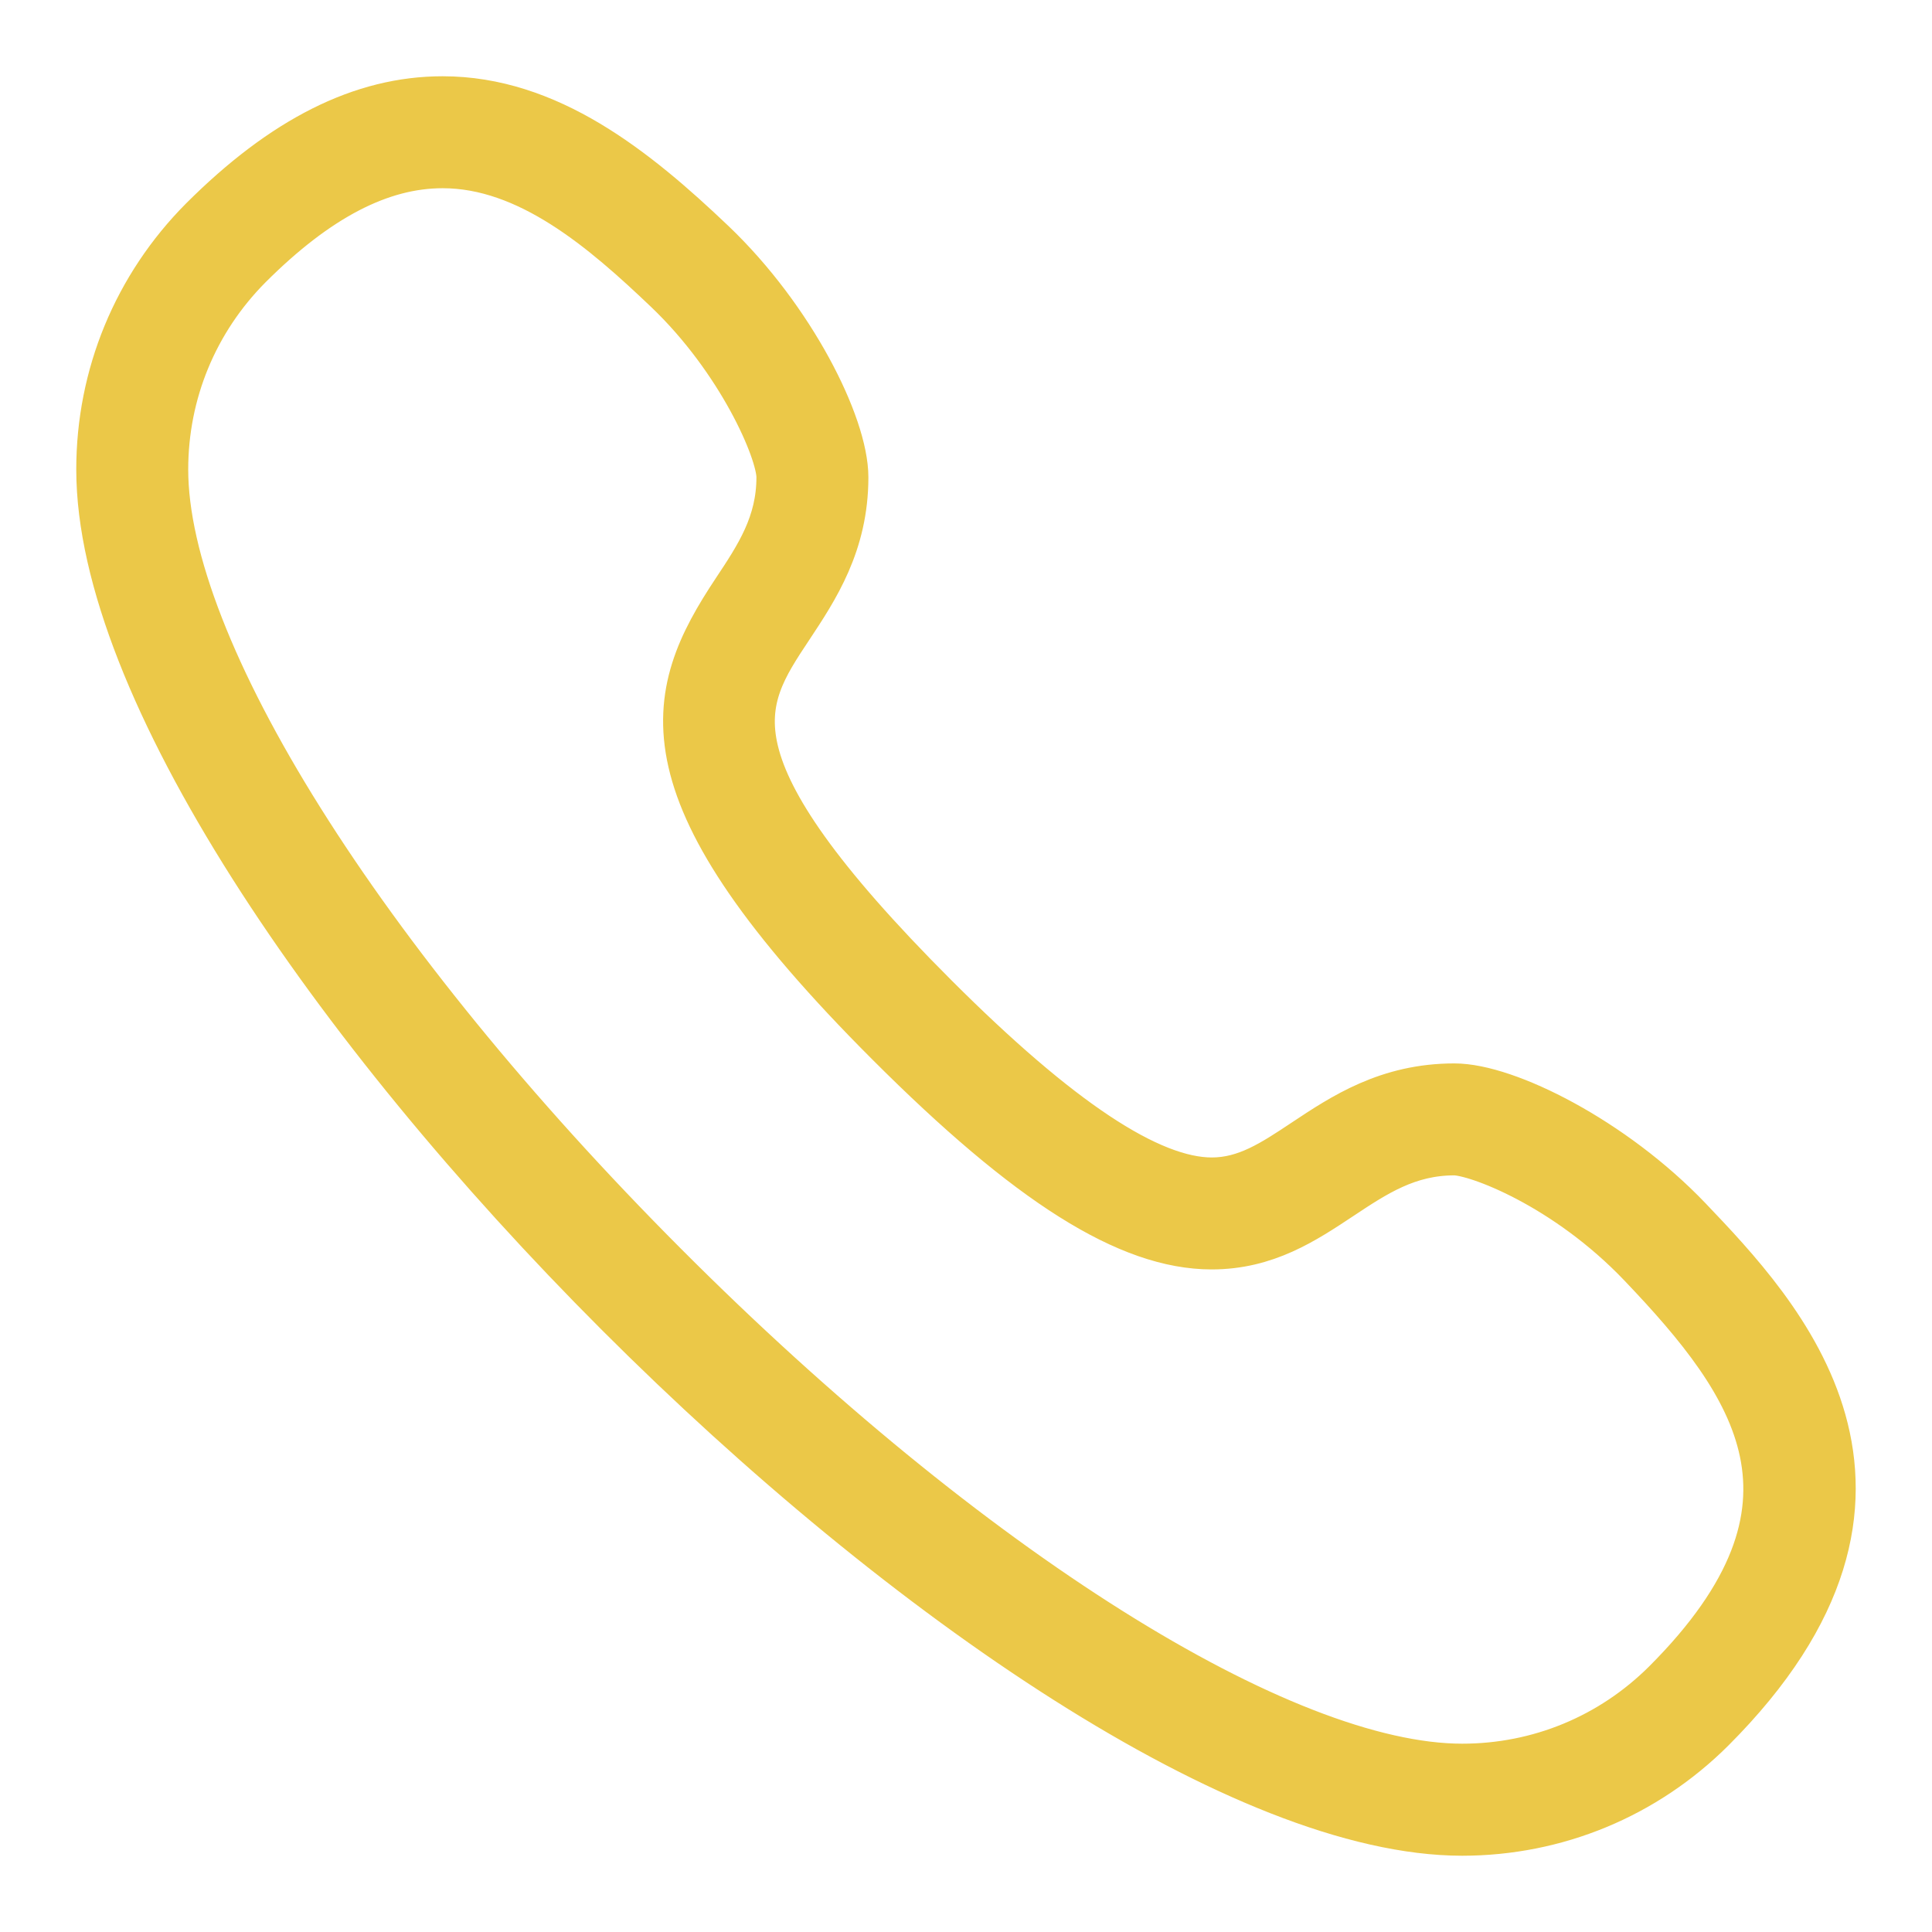 <?xml version="1.0" encoding="UTF-8"?>
<svg width="19px" height="19px" viewBox="0 0 19 19" version="1.1" xmlns="http://www.w3.org/2000/svg" xmlns:xlink="http://www.w3.org/1999/xlink">
    <!-- Generator: Sketch 60 (88103) - https://sketch.com -->
    <title>32</title>
    <desc>Created with Sketch.</desc>
    <g id="Page-1" stroke="none" stroke-width="1" fill="none" fill-rule="evenodd">
        <g id="HOME-ACTIV" transform="translate(-1049, -3683)" fill="#ebc848" fill-rule="nonzero" stroke="#ebc848" stroke-width="0.5">
            <g id="FORMA" transform="translate(100, 3299)">
                <g id="Group-119" transform="translate(860, 0)">
                    <g id="Group-91" transform="translate(90, 382)">
                        <path d="M13.303,12.708 C12.655,12.708 12.222,12.995 11.84,13.249 C11.529,13.456 11.261,13.633 10.917,13.633 C10.297,13.633 9.402,13.039 8.18,11.817 C5.86,9.497 6.252,8.905 6.749,8.157 C7.002,7.775 7.29,7.341 7.29,6.694 C7.29,6.185 6.768,5.144 5.992,4.404 C5.227,3.675 4.379,3 3.353,3 C2.566,3 1.8,3.385 1.007,4.177 C0.358,4.83 0,5.697 0,6.617 C0,10.869 9.128,19.999 13.38,20 L13.38,20 C14.299,19.999 15.166,19.641 15.819,18.991 C18.136,16.675 16.481,14.939 15.593,14.007 C14.851,13.23 13.81,12.708 13.303,12.708 Z M15.395,18.565 C14.855,19.103 14.139,19.398 13.38,19.398 C11.599,19.398 8.515,17.459 5.522,14.459 C2.532,11.462 0.601,8.385 0.601,6.617 C0.601,5.857 0.897,5.141 1.433,4.601 C2.106,3.928 2.734,3.601 3.353,3.601 C4.208,3.601 4.949,4.24 5.577,4.839 C6.296,5.525 6.689,6.424 6.689,6.693 C6.689,7.16 6.475,7.482 6.248,7.824 C5.568,8.848 5.278,9.765 7.755,12.242 C9.132,13.62 10.107,14.234 10.916,14.234 C11.443,14.234 11.813,13.988 12.172,13.75 C12.514,13.523 12.837,13.309 13.302,13.309 C13.528,13.309 14.412,13.64 15.157,14.422 C16.284,15.604 17.15,16.81 15.395,18.565 Z" id="32"></path>
                    </g>
                </g>
            </g>
        </g>
    </g>
</svg>